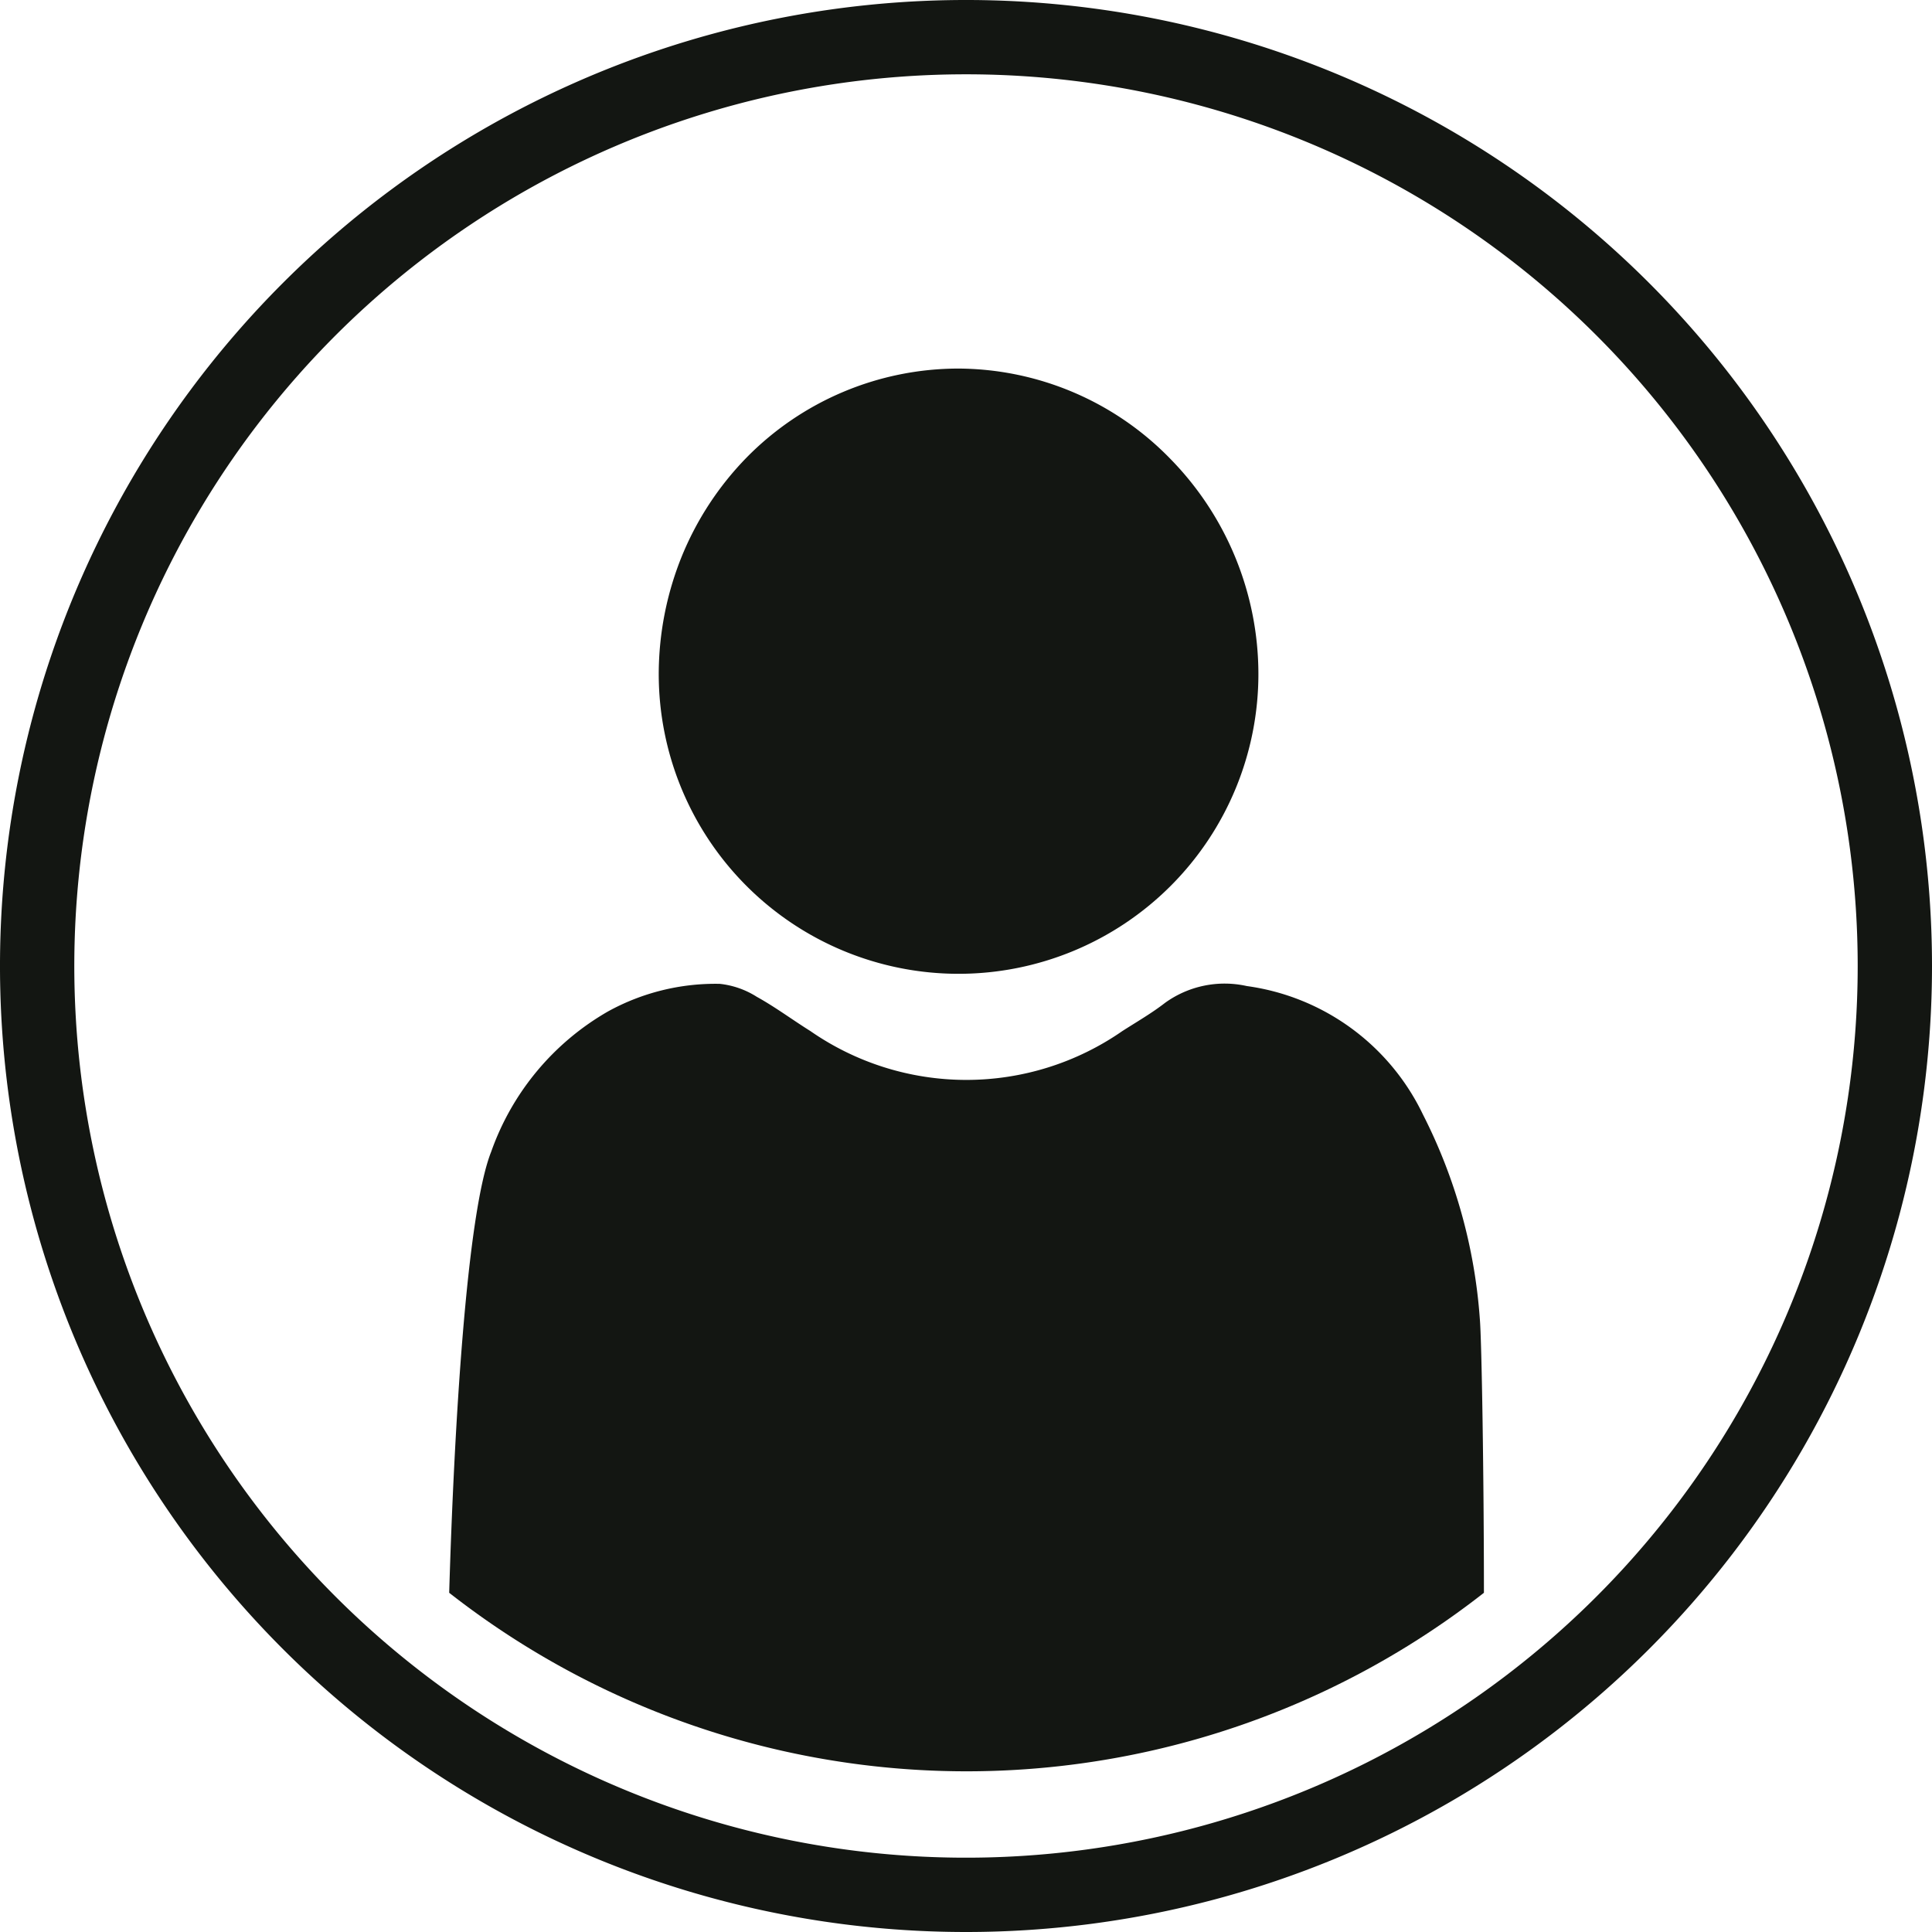 <svg xmlns="http://www.w3.org/2000/svg" viewBox="0 0 52 52"><defs><style>.cls-1{fill:#131612;}</style></defs><g id="Layer_2" data-name="Layer 2"><g id="Layer_1-2" data-name="Layer 1"><path class="cls-1" d="M38.3,30a6.19,6.19,0,0,0-4.74-3.46,2.74,2.74,0,0,0-2.2.45c-.36.28-.76.51-1.15.76a7.36,7.36,0,0,1-8.4,0c-.48-.3-.95-.65-1.44-.92a2.31,2.31,0,0,0-1-.35,6,6,0,0,0-3,.74A7.06,7.06,0,0,0,13.22,31c-.66,1.66-1,7.47-1.13,11.87a22.58,22.58,0,0,0,27.85,0c0-3.12-.06-6.79-.11-7.37A14.36,14.36,0,0,0,38.3,30Z"/><path class="cls-1" d="M25.79,9.92a8,8,0,0,0-5.71,2.41A8.28,8.28,0,0,0,18.34,15a8.48,8.48,0,0,0-.61,3.14,8.07,8.07,0,1,0,16.14,0h0a8.28,8.28,0,0,0-2.37-5.79A8,8,0,0,0,25.79,9.92Z"/><path class="cls-1" d="M26,52A26,26,0,1,1,52,26,26,26,0,0,1,26,52ZM26,2A24,24,0,1,0,50,26,24,24,0,0,0,26,2Z"/></g></g></svg>